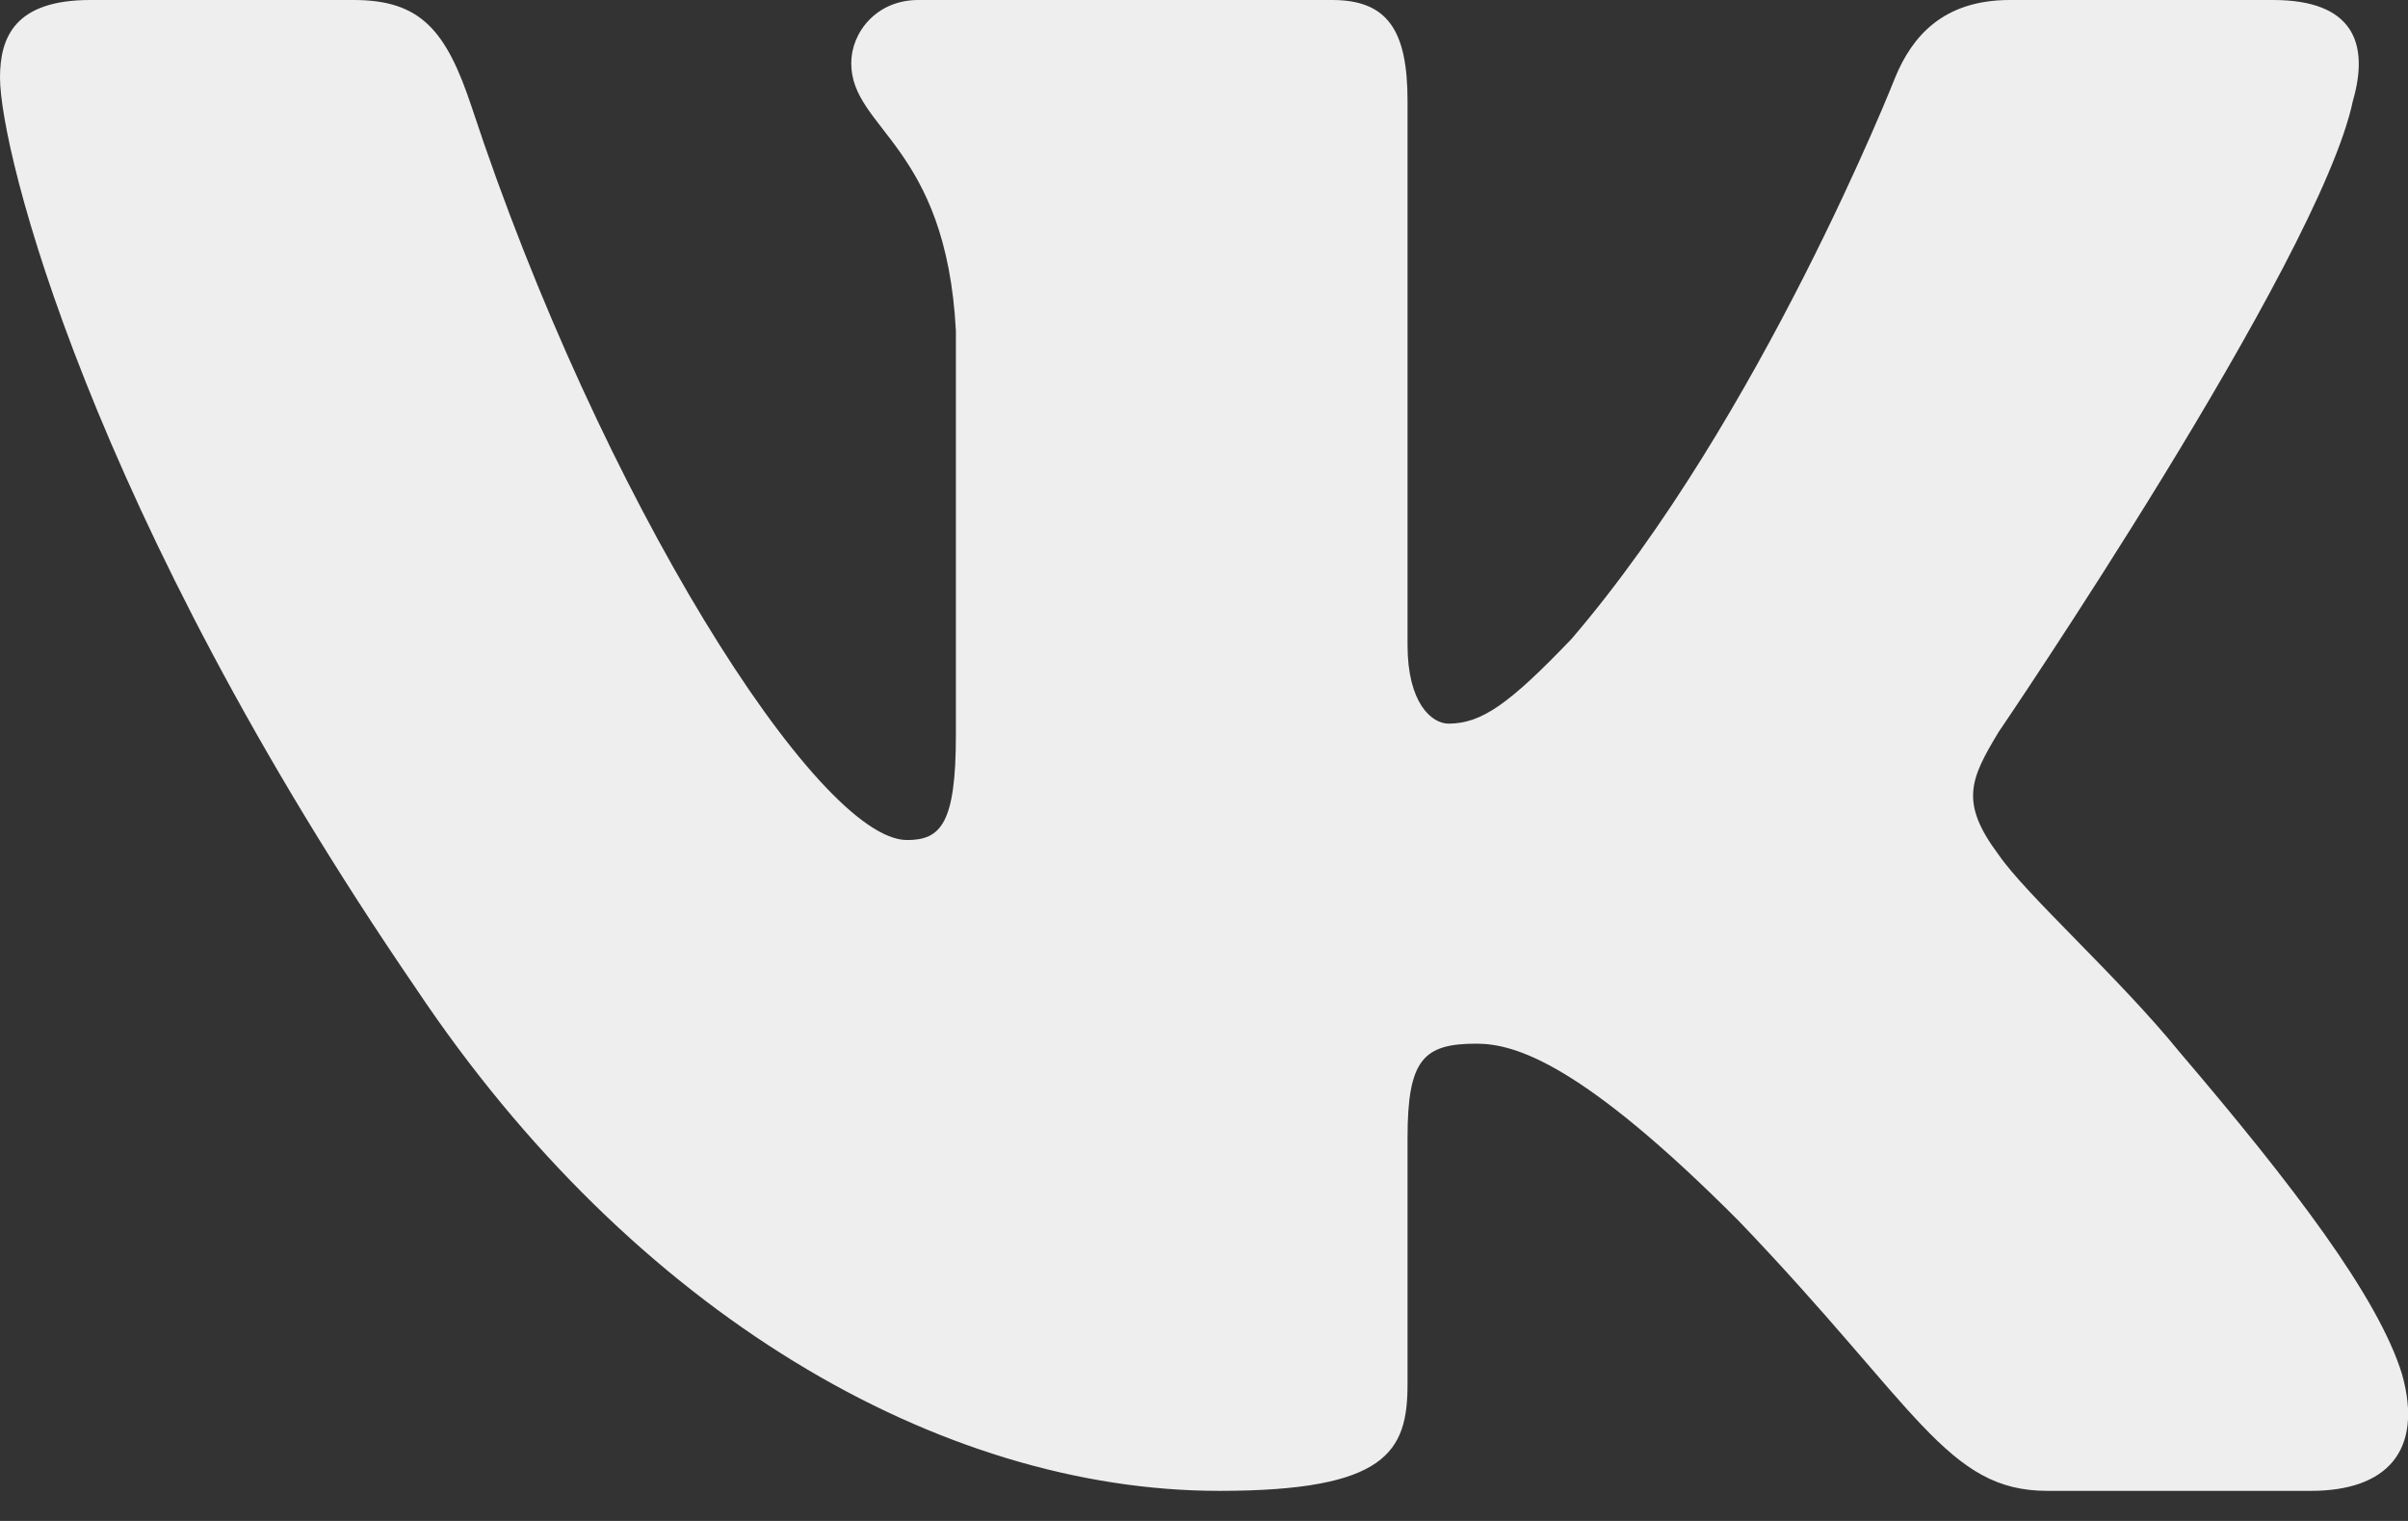 <?xml version="1.0" encoding="UTF-8"?> <svg xmlns="http://www.w3.org/2000/svg" width="57" height="36" viewBox="0 0 57 36" fill="none"><rect x="0" y="0" width="57" height="36" fill="#333333" stroke="none"/> <path fill-rule="evenodd" clip-rule="evenodd" d="M8.373 0H2.138C0.356 0 0 0.874 0 1.839C0 3.56 2.112 12.1 9.844 23.392C14.996 31.107 22.257 35.288 28.862 35.288C32.828 35.288 33.318 34.358 33.318 32.762V26.931C33.318 25.074 33.695 24.703 34.949 24.703C35.876 24.703 37.458 25.184 41.161 28.902C45.389 33.312 46.084 35.288 48.462 35.288H54.7C56.482 35.288 57.374 34.358 56.858 32.524C56.296 30.7 54.278 28.049 51.598 24.908C50.144 23.119 47.966 21.19 47.305 20.225C46.378 18.985 46.643 18.436 47.305 17.333C47.305 17.333 54.902 6.178 55.695 2.389C56.094 1.013 55.695 0 53.807 0H47.573C45.987 0 45.255 0.874 44.859 1.839C44.859 1.839 41.688 9.895 37.195 15.128C35.742 16.644 35.08 17.128 34.288 17.128C33.891 17.128 33.318 16.644 33.318 15.268V2.389C33.318 0.737 32.859 0 31.536 0H21.735C20.746 0 20.15 0.767 20.15 1.495C20.15 3.061 22.396 3.423 22.627 7.83V17.402C22.627 19.503 22.265 19.883 21.47 19.883C19.358 19.883 14.214 11.788 11.164 2.529C10.565 0.728 9.967 0 8.373 0Z" fill="#EEEEEE"></path> </svg> 